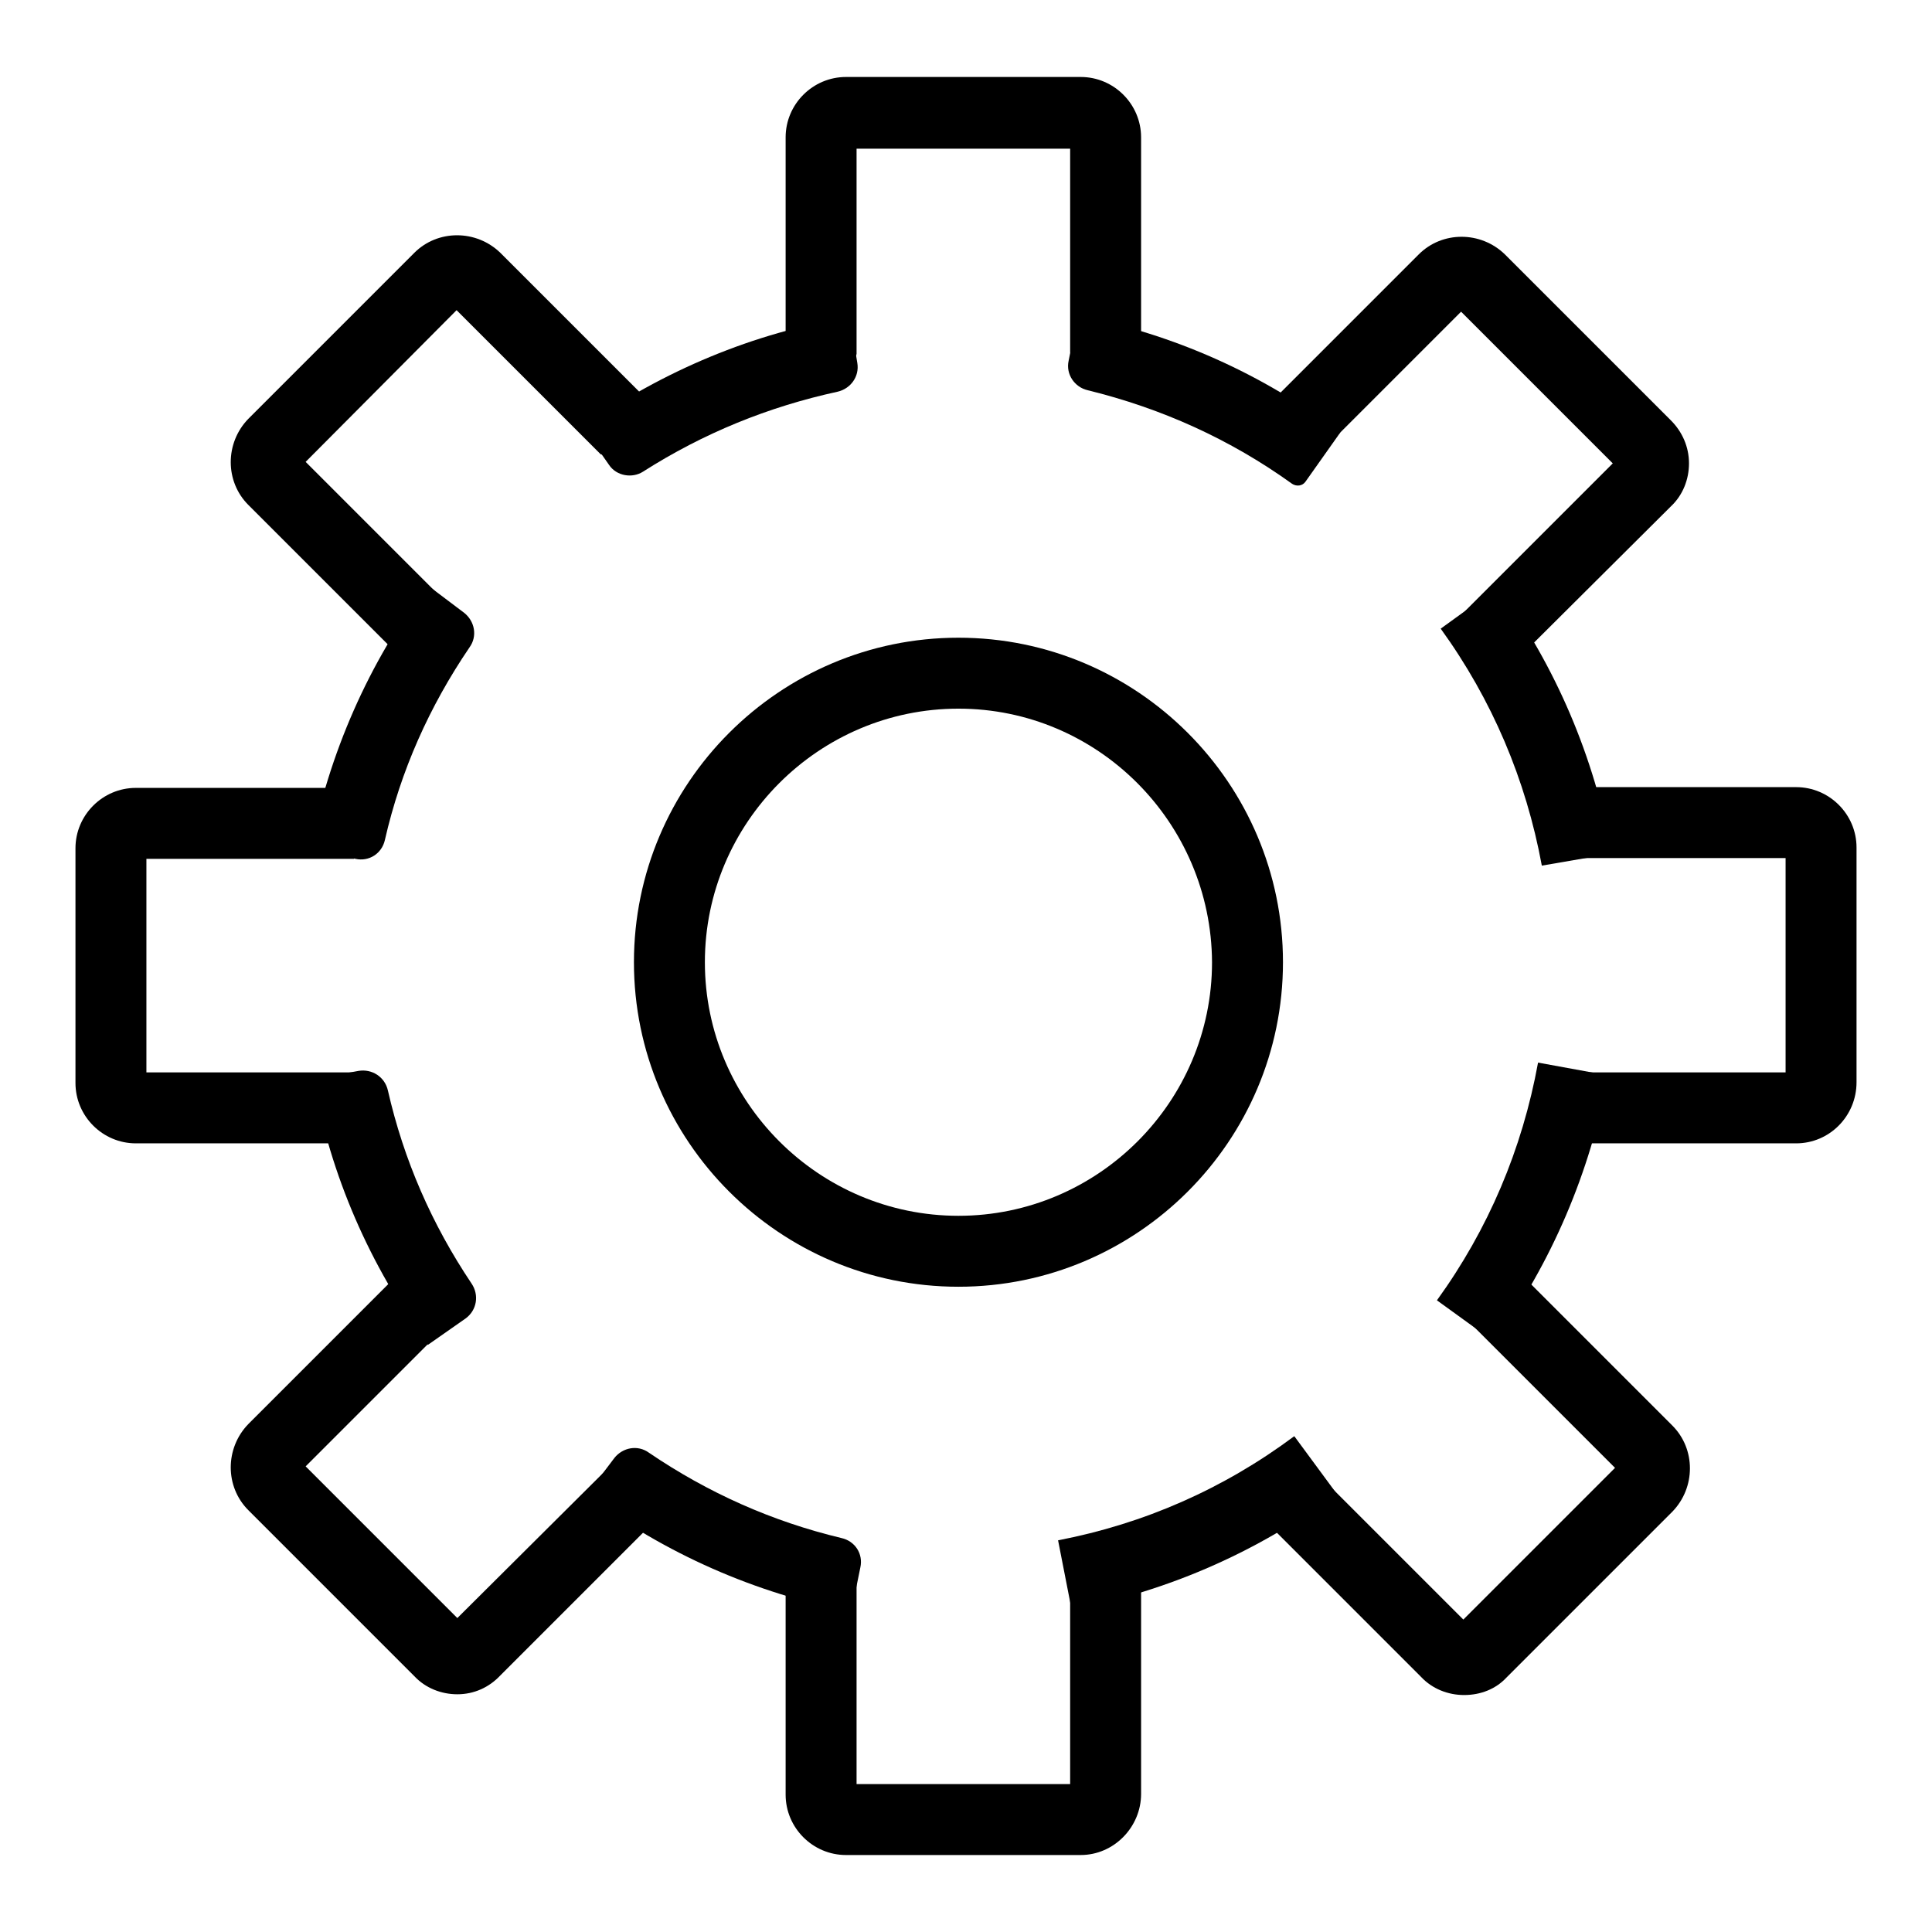 <?xml version="1.0" encoding="utf-8"?>
<!-- Svg Vector Icons : http://www.onlinewebfonts.com/icon -->
<!DOCTYPE svg PUBLIC "-//W3C//DTD SVG 1.1//EN" "http://www.w3.org/Graphics/SVG/1.1/DTD/svg11.dtd">
<svg version="1.1" xmlns="http://www.w3.org/2000/svg" xmlns:xlink="http://www.w3.org/1999/xlink" x="0px" y="0px" viewBox="0 0 256 256" enable-background="new 0 0 256 256" xml:space="preserve">
<g><g><path fill="#000000" d="M151.2,53.3l-5.8-2.1c-1.5-0.4-0.2-0.6-1.7-0.8l-1.9-3.7v-27h-28.3v27.2l-1.2,4.2c-1.5,0.2-1.1,0.5-2.5,0.8l-5.7,1.3v-35c0-4.4,3.6-8,8-8h31.1c4.4,0,8,3.6,8,8L151.2,53.3L151.2,53.3z"/><path fill="#000000" d="M143.2,245.8h-31.1c-4.4,0-8-3.6-8-8v-30.3h9.4v28.9h28.3V207h9.4v30.7C151.2,242.1,147.6,245.8,143.2,245.8z"/><path fill="#000000" d="M47.2,151.5H18c-4.4,0-8-3.6-8-8v-31.1c0-4.4,3.6-8,8-8h28.9v9.4H19.4v28.3h27.8V151.5z"/><path fill="#000000" d="M238,151.5H207v-9.4h29.6v-28.4h-29.3v-9.4H238c4.4,0,8,3.6,8,8v31.1C246,147.9,242.4,151.5,238,151.5z"/><path fill="#000000" d="M57.9,91.9l-25-25c-3.1-3.1-3.1-8.2,0-11.4l22-22c3.1-3.1,8.2-3.1,11.4,0l25,25l-5.1,3.1c-1.3,0.8-1.7-1.5-3-0.7l-3.6-0.7L60.5,41.1L40.5,61.2l19.2,19.2l1.1,3.6c-0.9,1.2,0.9,1.5,0.1,2.8L57.9,91.9z"/><path fill="#000000" d="M194,224.6c-2.1,0-4.2-0.8-5.7-2.4l-21.5-21.5l6.6-6.6l20.5,20.5l20.1-20.1l-20.5-20.5l6.6-6.6l21.5,21.5c3.1,3.1,3.1,8.2,0,11.4l-22,22C198.2,223.8,196.2,224.6,194,224.6z"/><path fill="#000000" d="M60.6,224.5c-2.1,0-4.2-0.8-5.7-2.4l-22-22c-3.1-3.1-3.1-8.2,0-11.4l21.2-21.2l6.6,6.6l-20.2,20.2l20.1,20.1L81.1,194l6.6,6.6l-21.4,21.4C64.8,223.6,62.8,224.5,60.6,224.5z"/><path fill="#000000" d="M200.2,88.2l-6.7-6.6l20.2-20.2l-20.1-20.1l-19.9,19.9l-6.6-6.6L188,33.7c3.1-3.1,8.2-3.1,11.4,0l22,22c1.5,1.5,2.4,3.5,2.4,5.7c0,2.1-0.8,4.2-2.4,5.7L200.2,88.2z"/><path fill="#000000" d="M80.7,61.6l-3.5-5c10.7-7.5,22.6-12.5,35.4-14.6l1,6.1c0.3,1.8-0.9,3.4-2.6,3.8c-9.2,2-17.8,5.5-25.8,10.6C83.8,63.4,81.7,63.1,80.7,61.6z"/><path fill="#000000" d="M47.1,113.8l-6-1.2c2.5-12.8,7.7-24.7,15.5-35.1l4.9,3.7c1.4,1.1,1.8,3.1,0.7,4.6c-5.3,7.8-9.1,16.3-11.2,25.5C50.6,113.1,48.9,114.2,47.1,113.8z"/><path fill="#000000" d="M56.7,178.2c-7.7-10.5-12.9-22.4-15.2-35.2l6-1.1c1.8-0.3,3.5,0.8,3.9,2.6c2.1,9.2,5.8,17.7,11.1,25.6c1,1.5,0.7,3.5-0.8,4.6L56.7,178.2z"/><path fill="#000000" d="M112.8,213.6c-12.8-2.5-24.6-7.7-35.1-15.5l3.7-4.9c1.1-1.4,3.1-1.8,4.6-0.7c7.8,5.3,16.3,9.1,25.5,11.3c1.8,0.4,2.9,2.1,2.5,3.9L112.8,213.6z"/><path fill="#000000" d="M142,213.3l-1.8-9.2c11.4-2.2,21.9-6.8,31.3-13.8l5.6,7.6C166.7,205.6,154.9,210.8,142,213.3z"/><path fill="#000000" d="M198,177.8l-7.6-5.5c6.8-9.4,11.3-20,13.4-31.5l9.3,1.7C210.7,155.4,205.6,167.3,198,177.8z"/><path fill="#000000" d="M171.2,64.1c-8.2-5.9-17.3-10-27.1-12.4c-1.7-0.4-2.9-2.1-2.5-3.9l1.2-6c12.8,2.5,24.4,7.7,34.8,15.5l-4.6,6.5C172.6,64.4,171.8,64.5,171.2,64.1z"/><path fill="#000000" d="M204.3,114.7c-2.1-11.4-6.6-22-13.4-31.4l7.6-5.5c7.7,10.6,12.7,22.4,15.1,35.3L204.3,114.7z"/><path fill="#000000" d="M127,170.5c-23.7,0-43-19.3-43-43c0-23.7,19.3-43,43-43c23.7,0,43,19.3,43,43C170,151.2,150.7,170.5,127,170.5z M127,93.9c-18.5,0-33.6,15.1-33.6,33.6c0,18.5,15.1,33.6,33.6,33.6c18.5,0,33.6-15.1,33.6-33.6C160.5,109,145.5,93.9,127,93.9z"/></g></g>
</svg>